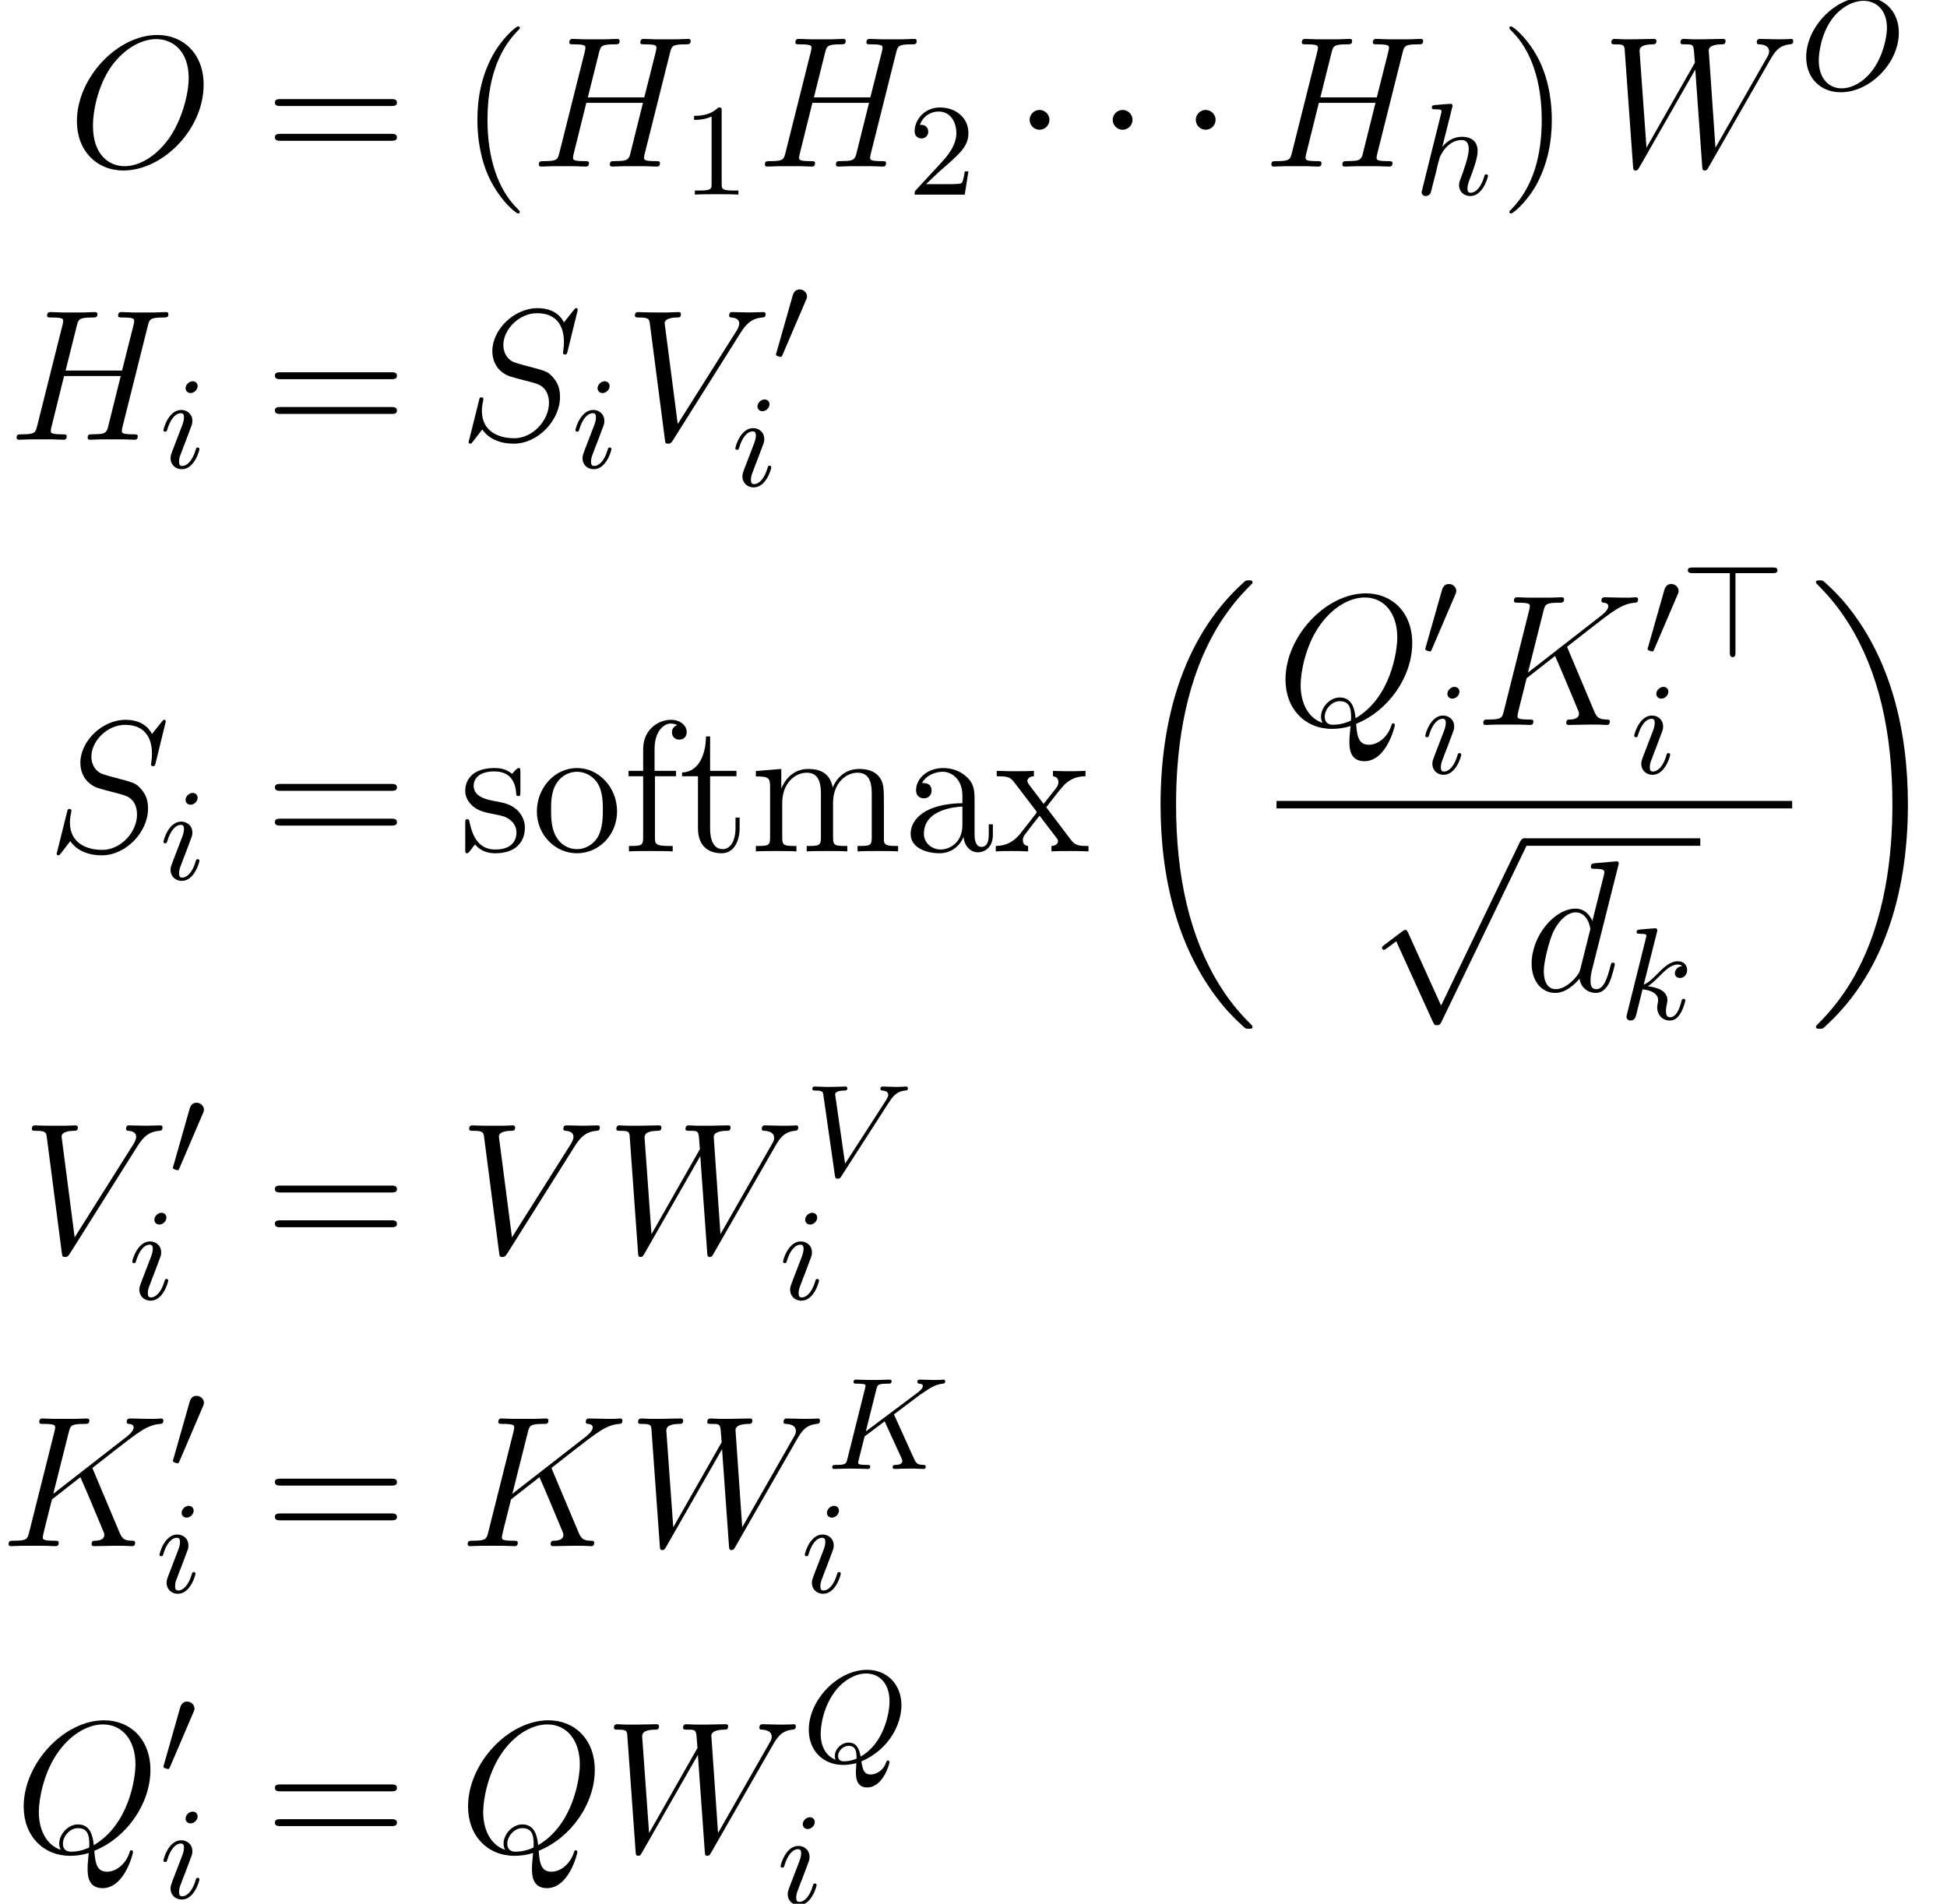 <?xml version='1.0' encoding='UTF-8'?>
<!-- This file was generated by dvisvgm 2.13.1 -->
<svg version='1.1' xmlns='http://www.w3.org/2000/svg' xmlns:xlink='http://www.w3.org/1999/xlink' width='134.903pt' height='131.917pt' viewBox='165.674 78.705 134.903 131.917'>
<defs>
<path id='g0-18' d='M9.066 30.423C9.066 30.371 9.04 30.345 9.014 30.306C8.535 29.827 7.667 28.959 6.8 27.561C4.714 24.219 3.769 20.01 3.769 15.024C3.769 11.54 4.235 7.046 6.372 3.186C7.395 1.347 8.457 .285 9.027-.285C9.066-.324 9.066-.35 9.066-.389C9.066-.518 8.975-.518 8.794-.518S8.587-.518 8.393-.324C4.054 3.626 2.694 9.558 2.694 15.011C2.694 20.101 3.86 25.229 7.149 29.102C7.408 29.4 7.9 29.931 8.431 30.397C8.587 30.552 8.613 30.552 8.794 30.552S9.066 30.552 9.066 30.423Z'/>
<path id='g0-19' d='M6.825 15.024C6.825 9.934 5.66 4.805 2.37 .933C2.111 .635 1.619 .104 1.088-.363C.933-.518 .907-.518 .725-.518C.57-.518 .453-.518 .453-.389C.453-.337 .505-.285 .531-.259C.984 .207 1.852 1.075 2.72 2.474C4.805 5.815 5.75 10.024 5.75 15.011C5.75 18.495 5.284 22.989 3.147 26.848C2.124 28.687 1.049 29.762 .505 30.306C.479 30.345 .453 30.384 .453 30.423C.453 30.552 .57 30.552 .725 30.552C.907 30.552 .933 30.552 1.127 30.358C5.466 26.408 6.825 20.476 6.825 15.024Z'/>
<path id='g1-48' d='M2.33-4.306C2.366-4.379 2.412-4.488 2.412-4.587C2.412-4.859 2.158-5.068 1.904-5.068C1.614-5.068 1.487-4.868 1.423-4.66L.299-.707C.263-.598 .263-.58 .263-.571C.263-.49 .308-.48 .39-.444C.49-.417 .553-.39 .58-.39C.635-.39 .671-.426 .716-.535L2.33-4.306Z'/>
<path id='g1-62' d='M3.817-5.82H6.392C6.555-5.82 6.727-5.82 6.727-6.02C6.727-6.21 6.546-6.21 6.392-6.21H.852C.725-6.21 .517-6.21 .517-6.02C.517-5.82 .716-5.82 .852-5.82H3.427V-.335C3.427-.199 3.427 0 3.626 0C3.817 0 3.817-.181 3.817-.335V-5.82Z'/>
<path id='g3-75' d='M4.678-3.781L6.518-5.168L6.627-5.231C7.189-5.621 7.534-5.857 8.069-5.911C8.132-5.92 8.232-5.929 8.232-6.074C8.232-6.12 8.205-6.192 8.123-6.192C8.051-6.192 7.996-6.165 7.452-6.165C7.126-6.165 6.79-6.192 6.473-6.192C6.419-6.192 6.301-6.192 6.301-6.029C6.301-5.92 6.401-5.911 6.428-5.911C6.5-5.902 6.682-5.893 6.682-5.748C6.682-5.675 6.627-5.557 6.5-5.449C6.464-5.412 6.455-5.403 6.428-5.385C6.401-5.349 6.382-5.34 6.337-5.304L2.729-2.602L3.454-5.494C3.536-5.838 3.563-5.911 4.27-5.911C4.415-5.911 4.515-5.911 4.515-6.074C4.515-6.156 4.451-6.192 4.379-6.192C4.207-6.192 3.989-6.174 3.808-6.174C3.617-6.165 3.409-6.165 3.227-6.165C2.937-6.165 2.919-6.165 2.647-6.174C2.466-6.183 2.23-6.192 2.058-6.192C2.004-6.192 1.877-6.192 1.877-6.029C1.877-5.911 1.958-5.911 2.149-5.911C2.185-5.911 2.348-5.911 2.493-5.893C2.647-5.875 2.711-5.857 2.711-5.757C2.711-5.712 2.702-5.675 2.674-5.576L1.451-.689C1.369-.363 1.351-.281 .671-.281C.499-.281 .399-.281 .399-.118C.399-.018 .471 0 .535 0C.707 0 .934-.009 1.106-.018C1.378-.027 1.396-.027 1.686-.027S1.995-.027 2.266-.018C2.448-.009 2.684 0 2.856 0C2.919 0 3.037 0 3.037-.163C3.037-.281 2.946-.281 2.756-.281C2.72-.281 2.557-.281 2.412-.299C2.212-.326 2.203-.363 2.203-.444C2.203-.517 2.285-.825 2.647-2.257L4.034-3.3L5.195-.762C5.24-.644 5.258-.616 5.258-.553C5.258-.29 4.877-.281 4.805-.281C4.696-.281 4.587-.281 4.587-.118C4.587-.027 4.669 0 4.732 0C4.905 0 5.086-.018 5.258-.018C5.44-.018 5.63-.027 5.811-.027C5.965-.027 6.21-.027 6.274-.018L6.718 0C6.754 0 6.881 0 6.881-.163C6.881-.281 6.772-.281 6.718-.281C6.401-.29 6.246-.326 6.092-.662L4.678-3.781Z'/>
<path id='g3-79' d='M6.872-3.926C6.872-5.358 5.911-6.392 4.488-6.392C2.457-6.392 .453-4.306 .453-2.239C.453-.752 1.478 .199 2.847 .199C4.868 .199 6.872-1.822 6.872-3.926ZM2.91-.073C2.04-.073 1.324-.734 1.324-2.013C1.324-2.484 1.478-3.826 2.23-4.859C2.883-5.748 3.753-6.138 4.424-6.138C5.313-6.138 6.047-5.494 6.047-4.27C6.047-3.681 5.811-2.357 5.05-1.333C4.37-.426 3.536-.073 2.91-.073Z'/>
<path id='g3-81' d='M3.735 .372C3.717 .471 3.717 .598 3.717 .707C3.717 1.142 3.79 1.759 4.506 1.759C5.585 1.759 6.047 .136 6.047 0C6.047-.054 6.002-.109 5.929-.109S5.838-.045 5.811 .018C5.603 .635 5.077 .861 4.741 .861C4.324 .861 4.188 .598 4.098-.045C6.074-.898 6.872-2.684 6.872-3.926C6.872-5.358 5.911-6.392 4.488-6.392C2.457-6.392 .453-4.306 .453-2.239C.453-.752 1.478 .199 2.847 .199C3.218 .199 3.59 .118 3.744 .073L3.735 .372ZM2.303-.163C1.886-.326 1.278-.798 1.278-1.967C1.278-2.448 1.432-3.907 2.412-5.077C2.883-5.63 3.645-6.138 4.424-6.138C5.322-6.138 6.047-5.476 6.047-4.207C6.047-3.3 5.603-1.251 4.043-.381C3.962-.87 3.79-1.351 3.209-1.351C2.702-1.351 2.257-.888 2.257-.426C2.257-.354 2.276-.227 2.303-.163ZM3.762-.236C3.635-.181 3.282-.054 2.91-.054C2.792-.054 2.484-.054 2.484-.426C2.484-.762 2.82-1.124 3.218-1.124C3.753-1.124 3.762-.635 3.762-.236Z'/>
<path id='g3-86' d='M5.857-5.122C6.228-5.702 6.546-5.875 6.963-5.911C7.071-5.92 7.153-5.929 7.153-6.074C7.153-6.147 7.099-6.192 7.035-6.192C6.999-6.192 6.772-6.165 6.292-6.165C6.002-6.165 5.693-6.192 5.412-6.192C5.349-6.192 5.249-6.174 5.249-6.029C5.249-5.92 5.349-5.911 5.376-5.911C5.467-5.902 5.793-5.884 5.793-5.621C5.793-5.548 5.766-5.485 5.73-5.412S5.675-5.304 5.639-5.24L2.801-.843L2.112-5.639C2.112-5.721 2.176-5.911 2.738-5.911C2.847-5.911 2.956-5.911 2.956-6.074C2.956-6.174 2.865-6.192 2.81-6.192C2.647-6.192 2.457-6.174 2.285-6.174C2.103-6.174 1.904-6.165 1.713-6.165C1.55-6.165 1.296-6.165 1.215-6.174C1.142-6.174 .771-6.192 .698-6.192C.662-6.192 .535-6.192 .535-6.029C.535-5.911 .635-5.911 .743-5.911C1.251-5.911 1.26-5.829 1.296-5.603L2.094-.036C2.121 .136 2.131 .199 2.285 .199C2.43 .199 2.484 .127 2.548 .018L5.857-5.122Z'/>
<path id='g3-104' d='M2.602-5.984C2.638-6.11 2.638-6.129 2.638-6.165C2.638-6.246 2.584-6.292 2.502-6.292C2.375-6.292 1.577-6.219 1.396-6.201C1.305-6.192 1.206-6.183 1.206-6.029C1.206-5.911 1.305-5.911 1.451-5.911C1.877-5.911 1.877-5.848 1.877-5.766C1.877-5.73 1.877-5.712 1.831-5.548L.535-.335C.499-.209 .499-.19 .499-.163C.499-.018 .616 .1 .78 .1C.934 .1 1.061 .009 1.124-.118C1.142-.163 1.224-.49 1.269-.68L1.478-1.487C1.505-1.623 1.596-1.967 1.623-2.103L1.732-2.502C1.777-2.711 2.294-3.781 3.273-3.781C3.762-3.781 3.762-3.3 3.762-3.146C3.762-2.593 3.336-1.487 3.237-1.206C3.128-.925 3.091-.834 3.091-.662C3.091-.172 3.463 .1 3.871 .1C4.741 .1 5.095-1.197 5.095-1.296C5.095-1.342 5.068-1.405 4.977-1.405C4.877-1.405 4.868-1.36 4.832-1.242C4.606-.471 4.225-.127 3.898-.127C3.835-.127 3.672-.127 3.672-.417C3.672-.644 3.762-.879 3.835-1.079C4.016-1.541 4.379-2.502 4.379-3.01C4.379-3.817 3.781-4.007 3.3-4.007C2.756-4.007 2.294-3.753 1.931-3.309L2.602-5.984Z'/>
<path id='g3-105' d='M2.629-5.657C2.629-5.857 2.484-5.993 2.285-5.993C2.04-5.993 1.795-5.757 1.795-5.512C1.795-5.331 1.931-5.177 2.14-5.177C2.384-5.177 2.629-5.403 2.629-5.657ZM2.756-1.296C2.756-1.342 2.729-1.405 2.638-1.405C2.538-1.405 2.529-1.36 2.493-1.242C2.276-.499 1.904-.127 1.559-.127C1.414-.127 1.342-.199 1.342-.426C1.342-.644 1.414-.843 1.487-1.015C1.65-1.451 1.65-1.469 1.768-1.75C1.913-2.14 2.112-2.656 2.203-2.91C2.266-3.073 2.266-3.164 2.266-3.246C2.266-3.762 1.859-4.007 1.496-4.007C.616-4.007 .263-2.711 .263-2.611C.263-2.529 .326-2.502 .39-2.502C.49-2.502 .499-2.557 .535-2.674C.725-3.318 1.07-3.781 1.469-3.781C1.559-3.781 1.686-3.762 1.686-3.49C1.686-3.264 1.596-3.028 1.514-2.82L.87-1.142C.807-.97 .752-.825 .752-.662C.752-.236 1.07 .1 1.532 .1C2.412 .1 2.756-1.206 2.756-1.296Z'/>
<path id='g3-107' d='M2.602-5.984C2.638-6.11 2.638-6.129 2.638-6.165C2.638-6.246 2.584-6.292 2.502-6.292C2.375-6.292 1.577-6.219 1.396-6.201C1.305-6.192 1.206-6.183 1.206-6.029C1.206-5.911 1.305-5.911 1.451-5.911C1.877-5.911 1.877-5.848 1.877-5.766C1.877-5.73 1.877-5.712 1.831-5.548L.535-.335C.499-.209 .499-.19 .499-.163C.499-.018 .616 .1 .78 .1C1.079 .1 1.142-.163 1.188-.345L1.614-2.058C2.23-2.004 2.693-1.759 2.693-1.305C2.693-1.251 2.693-1.215 2.665-1.079C2.656-1.043 2.629-.916 2.629-.816C2.629-.281 3.001 .1 3.499 .1C3.844 .1 4.062-.109 4.225-.372C4.451-.716 4.578-1.26 4.578-1.296C4.578-1.342 4.551-1.405 4.46-1.405C4.361-1.405 4.343-1.36 4.297-1.197C4.179-.734 3.953-.127 3.527-.127C3.264-.127 3.237-.363 3.237-.562C3.237-.789 3.291-1.024 3.3-1.043C3.318-1.097 3.336-1.206 3.336-1.315C3.336-1.949 2.674-2.194 1.976-2.276C2.248-2.448 2.448-2.638 2.738-2.928C3.2-3.391 3.581-3.781 4.062-3.781C4.17-3.781 4.288-3.753 4.361-3.672C3.953-3.635 3.853-3.3 3.853-3.173C3.853-3.001 3.98-2.847 4.207-2.847C4.415-2.847 4.705-3.01 4.705-3.409C4.705-3.708 4.488-4.007 4.062-4.007C3.509-4.007 3.064-3.563 2.684-3.173C2.248-2.747 2.031-2.529 1.695-2.384L2.602-5.984Z'/>
<path id='g2-1' d='M2.487-3.238C2.487-3.613 2.176-3.924 1.8-3.924S1.114-3.613 1.114-3.238S1.425-2.551 1.8-2.551S2.487-2.862 2.487-3.238Z'/>
<path id='g2-112' d='M5.038 11.073L2.759 6.035C2.668 5.828 2.603 5.828 2.564 5.828C2.551 5.828 2.487 5.828 2.344 5.932L1.114 6.864C.945 6.994 .945 7.033 .945 7.071C.945 7.136 .984 7.214 1.075 7.214C1.153 7.214 1.373 7.033 1.515 6.929C1.593 6.864 1.787 6.722 1.93 6.618L4.481 12.226C4.572 12.433 4.637 12.433 4.753 12.433C4.947 12.433 4.986 12.356 5.077 12.174L10.957 0C11.048-.181 11.048-.233 11.048-.259C11.048-.389 10.944-.518 10.789-.518C10.685-.518 10.594-.453 10.491-.246L5.038 11.073Z'/>
<path id='g5-49' d='M2.756-5.793C2.756-6.02 2.747-6.038 2.52-6.038C1.958-5.458 1.124-5.458 .843-5.458V-5.177C1.015-5.177 1.568-5.177 2.058-5.412V-.725C2.058-.39 2.031-.281 1.188-.281H.898V0C1.224-.027 2.031-.027 2.402-.027S3.59-.027 3.916 0V-.281H3.626C2.783-.281 2.756-.39 2.756-.725V-5.793Z'/>
<path id='g5-50' d='M4.188-1.605H3.935C3.916-1.487 3.844-.952 3.726-.807C3.672-.725 3.046-.725 2.865-.725H1.251L2.149-1.577C3.635-2.865 4.188-3.345 4.188-4.27C4.188-5.313 3.327-6.038 2.212-6.038C1.17-6.038 .462-5.213 .462-4.388C.462-3.935 .852-3.889 .934-3.889C1.133-3.889 1.405-4.034 1.405-4.361C1.405-4.633 1.215-4.832 .934-4.832C.888-4.832 .861-4.832 .825-4.823C1.043-5.467 1.623-5.757 2.112-5.757C3.037-5.757 3.354-4.896 3.354-4.27C3.354-3.345 2.656-2.593 2.221-2.121L.562-.326C.462-.227 .462-.209 .462 0H3.935L4.188-1.605Z'/>
<path id='g6-40' d='M4.209 3.147C4.209 3.108 4.209 3.082 3.989 2.862C2.694 1.554 1.969-.583 1.969-3.225C1.969-5.737 2.577-7.9 4.08-9.429C4.209-9.545 4.209-9.571 4.209-9.61C4.209-9.688 4.144-9.714 4.093-9.714C3.924-9.714 2.862-8.781 2.228-7.512C1.567-6.204 1.269-4.818 1.269-3.225C1.269-2.072 1.451-.531 2.124 .855C2.888 2.409 3.95 3.251 4.093 3.251C4.144 3.251 4.209 3.225 4.209 3.147Z'/>
<path id='g6-41' d='M3.652-3.225C3.652-4.209 3.523-5.815 2.798-7.318C2.033-8.872 .971-9.714 .829-9.714C.777-9.714 .712-9.688 .712-9.61C.712-9.571 .712-9.545 .933-9.325C2.228-8.017 2.953-5.88 2.953-3.238C2.953-.725 2.344 1.438 .842 2.966C.712 3.082 .712 3.108 .712 3.147C.712 3.225 .777 3.251 .829 3.251C.997 3.251 2.059 2.318 2.694 1.049C3.354-.272 3.652-1.671 3.652-3.225Z'/>
<path id='g6-61' d='M8.742-4.196C8.924-4.196 9.157-4.196 9.157-4.429C9.157-4.675 8.936-4.675 8.742-4.675H1.114C.933-4.675 .699-4.675 .699-4.442C.699-4.196 .92-4.196 1.114-4.196H8.742ZM8.742-1.787C8.924-1.787 9.157-1.787 9.157-2.02C9.157-2.267 8.936-2.267 8.742-2.267H1.114C.933-2.267 .699-2.267 .699-2.033C.699-1.787 .92-1.787 1.114-1.787H8.742Z'/>
<path id='g6-97' d='M4.999-3.458C4.999-4.157 4.999-4.675 4.429-5.181C3.976-5.595 3.393-5.776 2.823-5.776C1.761-5.776 .945-5.077 .945-4.235C.945-3.86 1.192-3.678 1.489-3.678C1.8-3.678 2.02-3.898 2.02-4.209C2.02-4.74 1.554-4.74 1.36-4.74C1.658-5.284 2.279-5.517 2.798-5.517C3.393-5.517 4.157-5.025 4.157-3.86V-3.341C1.554-3.303 .57-2.215 .57-1.217C.57-.194 1.761 .13 2.551 .13C3.406 .13 3.989-.389 4.235-1.01C4.287-.401 4.688 .065 5.245 .065C5.517 .065 6.268-.117 6.268-1.153V-1.878H5.984V-1.153C5.984-.414 5.673-.311 5.491-.311C4.999-.311 4.999-.997 4.999-1.192V-3.458ZM4.157-1.826C4.157-.557 3.212-.13 2.655-.13C2.02-.13 1.489-.596 1.489-1.217C1.489-2.927 3.691-3.082 4.157-3.108V-1.826Z'/>
<path id='g6-102' d='M2.228-5.206H3.691V-5.582H2.202V-7.097C2.202-8.263 2.798-8.859 3.329-8.859C3.432-8.859 3.626-8.833 3.782-8.755C3.73-8.742 3.406-8.626 3.406-8.25C3.406-7.952 3.613-7.745 3.911-7.745C4.222-7.745 4.429-7.952 4.429-8.263C4.429-8.742 3.963-9.118 3.341-9.118C2.435-9.118 1.412-8.418 1.412-7.097V-5.582H.401V-5.206H1.412V-.958C1.412-.376 1.269-.376 .427-.376V0C.79-.026 1.502-.026 1.891-.026C2.241-.026 3.16-.026 3.458 0V-.376H3.199C2.254-.376 2.228-.518 2.228-.984V-5.206Z'/>
<path id='g6-109' d='M9.286-3.147C9.286-4.352 9.286-4.714 8.988-5.129C8.613-5.634 8.004-5.712 7.564-5.712C6.489-5.712 5.945-4.934 5.737-4.429C5.556-5.427 4.857-5.712 4.041-5.712C2.785-5.712 2.292-4.637 2.189-4.378H2.176V-5.712L.414-5.569V-5.194C1.295-5.194 1.399-5.103 1.399-4.468V-.958C1.399-.376 1.256-.376 .414-.376V0C.751-.026 1.451-.026 1.813-.026C2.189-.026 2.888-.026 3.225 0V-.376C2.396-.376 2.241-.376 2.241-.958V-3.367C2.241-4.727 3.134-5.453 3.937-5.453S4.922-4.792 4.922-4.002V-.958C4.922-.376 4.779-.376 3.937-.376V0C4.274-.026 4.973-.026 5.336-.026C5.712-.026 6.411-.026 6.748 0V-.376C5.919-.376 5.763-.376 5.763-.958V-3.367C5.763-4.727 6.657-5.453 7.46-5.453S8.444-4.792 8.444-4.002V-.958C8.444-.376 8.302-.376 7.46-.376V0C7.797-.026 8.496-.026 8.859-.026C9.234-.026 9.934-.026 10.27 0V-.376C9.623-.376 9.299-.376 9.286-.764V-3.147Z'/>
<path id='g6-111' d='M5.945-2.772C5.945-4.442 4.675-5.776 3.173-5.776C1.619-5.776 .389-4.403 .389-2.772C.389-1.114 1.684 .13 3.16 .13C4.688 .13 5.945-1.14 5.945-2.772ZM3.173-.155C2.694-.155 2.111-.363 1.735-.997C1.386-1.58 1.373-2.344 1.373-2.888C1.373-3.38 1.373-4.17 1.774-4.753C2.137-5.31 2.707-5.517 3.16-5.517C3.665-5.517 4.209-5.284 4.559-4.779C4.96-4.183 4.96-3.367 4.96-2.888C4.96-2.435 4.96-1.632 4.624-1.023C4.261-.401 3.665-.155 3.173-.155Z'/>
<path id='g6-115' d='M4.248-5.478C4.248-5.712 4.248-5.776 4.119-5.776C4.015-5.776 3.769-5.491 3.678-5.375C3.277-5.699 2.875-5.776 2.461-5.776C.894-5.776 .427-4.922 .427-4.209C.427-4.067 .427-3.613 .92-3.16C1.334-2.798 1.774-2.707 2.37-2.59C3.082-2.448 3.251-2.409 3.575-2.15C3.808-1.956 3.976-1.671 3.976-1.308C3.976-.751 3.652-.13 2.513-.13C1.658-.13 1.036-.622 .751-1.917C.699-2.15 .699-2.163 .686-2.176C.661-2.228 .609-2.228 .57-2.228C.427-2.228 .427-2.163 .427-1.93V-.168C.427 .065 .427 .13 .557 .13C.622 .13 .635 .117 .855-.155C.92-.246 .92-.272 1.114-.479C1.606 .13 2.305 .13 2.526 .13C3.885 .13 4.559-.622 4.559-1.645C4.559-2.344 4.132-2.759 4.015-2.875C3.549-3.277 3.199-3.354 2.344-3.51C1.956-3.588 1.01-3.769 1.01-4.546C1.01-4.947 1.282-5.543 2.448-5.543C3.86-5.543 3.937-4.339 3.963-3.937C3.976-3.834 4.067-3.834 4.106-3.834C4.248-3.834 4.248-3.898 4.248-4.132V-5.478Z'/>
<path id='g6-116' d='M2.176-5.206H4.002V-5.582H2.176V-7.965H1.891C1.878-6.748 1.412-5.504 .233-5.466V-5.206H1.334V-1.606C1.334-.168 2.292 .13 2.979 .13C3.795 .13 4.222-.673 4.222-1.606V-2.344H3.937V-1.632C3.937-.699 3.562-.155 3.057-.155C2.176-.155 2.176-1.36 2.176-1.58V-5.206Z'/>
<path id='g6-120' d='M3.626-3.057C4.002-3.549 4.546-4.248 4.792-4.52C5.323-5.116 5.932-5.206 6.346-5.206V-5.582C5.789-5.556 5.763-5.556 5.258-5.556C4.766-5.556 4.74-5.556 4.093-5.582V-5.206C4.261-5.181 4.468-5.103 4.468-4.805C4.468-4.585 4.352-4.442 4.274-4.339L3.445-3.29L2.435-4.624C2.396-4.675 2.318-4.792 2.318-4.883C2.318-4.96 2.383-5.194 2.772-5.206V-5.582C2.448-5.556 1.787-5.556 1.438-5.556C1.01-5.556 .984-5.556 .194-5.582V-5.206C.855-5.206 1.101-5.181 1.373-4.831L2.888-2.849C2.914-2.823 2.966-2.746 2.966-2.707S1.956-1.399 1.826-1.23C1.256-.531 .686-.389 .13-.376V0C.622-.026 .648-.026 1.204-.026C1.697-.026 1.723-.026 2.37 0V-.376C2.059-.414 2.007-.609 2.007-.79C2.007-.997 2.098-1.101 2.228-1.269C2.422-1.541 2.849-2.072 3.16-2.474L4.222-1.088C4.442-.803 4.442-.777 4.442-.699C4.442-.596 4.339-.389 3.989-.376V0C4.326-.026 4.96-.026 5.323-.026C5.75-.026 5.776-.026 6.553 0V-.376C5.867-.376 5.634-.401 5.323-.816L3.626-3.057Z'/>
<path id='g4-72' d='M9.688-7.9C9.804-8.341 9.83-8.47 10.75-8.47C10.983-8.47 11.112-8.47 11.112-8.703C11.112-8.846 10.996-8.846 10.918-8.846C10.685-8.846 10.413-8.82 10.167-8.82H8.639C8.393-8.82 8.121-8.846 7.874-8.846C7.784-8.846 7.628-8.846 7.628-8.6C7.628-8.47 7.719-8.47 7.965-8.47C8.742-8.47 8.742-8.367 8.742-8.224C8.742-8.198 8.742-8.121 8.69-7.926L7.9-4.792H3.989L4.766-7.9C4.883-8.341 4.909-8.47 5.828-8.47C6.061-8.47 6.191-8.47 6.191-8.703C6.191-8.846 6.074-8.846 5.997-8.846C5.763-8.846 5.491-8.82 5.245-8.82H3.717C3.471-8.82 3.199-8.846 2.953-8.846C2.862-8.846 2.707-8.846 2.707-8.6C2.707-8.47 2.798-8.47 3.044-8.47C3.821-8.47 3.821-8.367 3.821-8.224C3.821-8.198 3.821-8.121 3.769-7.926L2.02-.958C1.904-.505 1.878-.376 .984-.376C.686-.376 .596-.376 .596-.13C.596 0 .738 0 .777 0C1.01 0 1.282-.026 1.528-.026H3.057C3.303-.026 3.575 0 3.821 0C3.924 0 4.067 0 4.067-.246C4.067-.376 3.95-.376 3.756-.376C2.966-.376 2.966-.479 2.966-.609C2.966-.622 2.966-.712 2.992-.816L3.885-4.416H7.81C7.59-3.562 6.929-.855 6.903-.777C6.761-.389 6.553-.389 5.789-.376C5.634-.376 5.517-.376 5.517-.13C5.517 0 5.66 0 5.699 0C5.932 0 6.204-.026 6.45-.026H7.978C8.224-.026 8.496 0 8.742 0C8.846 0 8.988 0 8.988-.246C8.988-.376 8.872-.376 8.677-.376C7.887-.376 7.887-.479 7.887-.609C7.887-.622 7.887-.712 7.913-.816L9.688-7.9Z'/>
<path id='g4-75' d='M6.476-5.232C6.463-5.271 6.411-5.375 6.411-5.414C6.411-5.427 6.424-5.44 6.644-5.608L7.9-6.592C9.636-7.939 10.206-8.393 11.099-8.47C11.19-8.483 11.32-8.483 11.32-8.703C11.32-8.781 11.281-8.846 11.177-8.846C11.035-8.846 10.879-8.82 10.737-8.82H10.245C9.843-8.82 9.416-8.846 9.027-8.846C8.936-8.846 8.781-8.846 8.781-8.613C8.781-8.483 8.872-8.47 8.949-8.47C9.092-8.457 9.26-8.405 9.26-8.224C9.26-7.965 8.872-7.654 8.768-7.577L3.691-3.626L4.766-7.9C4.883-8.341 4.909-8.47 5.828-8.47C6.074-8.47 6.191-8.47 6.191-8.716C6.191-8.846 6.061-8.846 5.997-8.846C5.763-8.846 5.491-8.82 5.245-8.82H3.717C3.484-8.82 3.199-8.846 2.966-8.846C2.862-8.846 2.72-8.846 2.72-8.6C2.72-8.47 2.836-8.47 3.031-8.47C3.821-8.47 3.821-8.367 3.821-8.224C3.821-8.198 3.821-8.121 3.769-7.926L2.02-.958C1.904-.505 1.878-.376 .971-.376C.725-.376 .596-.376 .596-.142C.596 0 .712 0 .79 0C1.036 0 1.295-.026 1.541-.026H3.057C3.303-.026 3.575 0 3.821 0C3.924 0 4.067 0 4.067-.246C4.067-.376 3.95-.376 3.756-.376C2.966-.376 2.966-.479 2.966-.609C2.966-.699 3.044-1.023 3.095-1.23L3.6-3.238L5.569-4.779C5.945-3.95 6.631-2.292 7.162-1.023C7.201-.945 7.227-.868 7.227-.777C7.227-.389 6.709-.376 6.592-.376S6.346-.376 6.346-.13C6.346 0 6.489 0 6.528 0C6.981 0 7.46-.026 7.913-.026H8.535C8.729-.026 8.949 0 9.144 0C9.221 0 9.364 0 9.364-.246C9.364-.376 9.247-.376 9.118-.376C8.639-.389 8.47-.492 8.276-.958L6.476-5.232Z'/>
<path id='g4-79' d='M9.403-5.673C9.403-7.81 8.004-9.118 6.191-9.118C3.419-9.118 .622-6.139 .622-3.147C.622-1.114 1.969 .272 3.847 .272C6.566 .272 9.403-2.564 9.403-5.673ZM3.924-.026C2.862-.026 1.735-.803 1.735-2.823C1.735-4.002 2.163-5.932 3.225-7.227C4.17-8.367 5.258-8.833 6.126-8.833C7.266-8.833 8.367-8.004 8.367-6.139C8.367-4.986 7.874-3.186 7.007-1.956C6.061-.635 4.883-.026 3.924-.026Z'/>
<path id='g4-81' d='M5.517-.078C7.745-.971 9.403-3.329 9.403-5.673C9.403-7.81 8.004-9.118 6.191-9.118C3.419-9.118 .622-6.139 .622-3.147C.622-1.114 1.969 .272 3.847 .272C4.287 .272 4.714 .207 5.129 .078C5.051 .855 5.051 .92 5.051 1.166C5.051 1.541 5.051 2.513 6.087 2.513C7.628 2.513 8.198 .091 8.198 .013S8.146-.117 8.082-.117C8.004-.117 7.978-.052 7.939 .091C7.654 .907 6.981 1.373 6.411 1.373C5.75 1.373 5.582 .92 5.517-.078ZM3.186-.142C2.163-.492 1.671-1.567 1.671-2.759C1.671-3.665 2.007-5.388 2.862-6.696C3.821-8.172 5.103-8.833 6.113-8.833C7.46-8.833 8.367-7.745 8.367-6.061C8.367-5.103 7.913-1.891 5.478-.466C5.414-1.127 5.232-1.904 4.378-1.904C3.678-1.904 3.082-1.204 3.082-.57C3.082-.427 3.134-.233 3.186-.142ZM5.155-.298C4.688-.091 4.287-.013 3.924-.013C3.795-.013 3.341-.013 3.341-.583C3.341-1.049 3.795-1.645 4.378-1.645C5.025-1.645 5.168-1.204 5.168-.557C5.168-.479 5.168-.376 5.155-.298Z'/>
<path id='g4-83' d='M8.224-9.001C8.224-9.118 8.133-9.118 8.108-9.118C8.056-9.118 8.043-9.105 7.887-8.911C7.81-8.82 7.279-8.146 7.266-8.133C6.838-8.975 5.984-9.118 5.44-9.118C3.795-9.118 2.305-7.615 2.305-6.152C2.305-5.181 2.888-4.611 3.523-4.391C3.665-4.339 4.429-4.132 4.818-4.041C5.478-3.86 5.647-3.808 5.919-3.523C5.971-3.458 6.23-3.16 6.23-2.551C6.23-1.347 5.116-.104 3.821-.104C2.759-.104 1.58-.557 1.58-2.007C1.58-2.254 1.632-2.564 1.671-2.694C1.671-2.733 1.684-2.798 1.684-2.823C1.684-2.875 1.658-2.94 1.554-2.94C1.438-2.94 1.425-2.914 1.373-2.694L.712-.039C.712-.026 .661 .142 .661 .155C.661 .272 .764 .272 .79 .272C.842 .272 .855 .259 1.01 .065L1.606-.712C1.917-.246 2.59 .272 3.795 .272C5.466 .272 6.994-1.347 6.994-2.966C6.994-3.51 6.864-3.989 6.372-4.468C6.1-4.74 5.867-4.805 4.675-5.116C3.808-5.349 3.691-5.388 3.458-5.595C3.238-5.815 3.069-6.126 3.069-6.566C3.069-7.654 4.17-8.768 5.401-8.768C6.67-8.768 7.266-7.991 7.266-6.761C7.266-6.424 7.201-6.074 7.201-6.022C7.201-5.906 7.305-5.906 7.343-5.906C7.46-5.906 7.473-5.945 7.525-6.152L8.224-9.001Z'/>
<path id='g4-86' d='M8.017-7.408C8.457-8.108 8.859-8.418 9.519-8.47C9.649-8.483 9.752-8.483 9.752-8.716C9.752-8.768 9.727-8.846 9.61-8.846C9.377-8.846 8.82-8.82 8.587-8.82C8.211-8.82 7.823-8.846 7.46-8.846C7.356-8.846 7.227-8.846 7.227-8.6C7.227-8.483 7.343-8.47 7.395-8.47C7.874-8.431 7.926-8.198 7.926-8.043C7.926-7.849 7.745-7.551 7.732-7.538L3.665-1.088L2.759-8.069C2.759-8.444 3.432-8.47 3.575-8.47C3.769-8.47 3.885-8.47 3.885-8.716C3.885-8.846 3.743-8.846 3.704-8.846C3.484-8.846 3.225-8.82 3.005-8.82H2.279C1.334-8.82 .945-8.846 .933-8.846C.855-8.846 .699-8.846 .699-8.613C.699-8.47 .79-8.47 .997-8.47C1.658-8.47 1.697-8.354 1.735-8.03L2.772-.039C2.81 .233 2.81 .272 2.992 .272C3.147 .272 3.212 .233 3.341 .026L8.017-7.408Z'/>
<path id='g4-87' d='M11.695-7.408C11.993-7.913 12.278-8.393 13.055-8.47C13.172-8.483 13.288-8.496 13.288-8.703C13.288-8.846 13.172-8.846 13.133-8.846C13.107-8.846 13.016-8.82 12.161-8.82C11.773-8.82 11.371-8.846 10.996-8.846C10.918-8.846 10.763-8.846 10.763-8.6C10.763-8.483 10.866-8.47 10.944-8.47C11.203-8.457 11.617-8.38 11.617-7.978C11.617-7.81 11.566-7.719 11.436-7.499L7.9-1.308L7.434-8.056C7.434-8.211 7.577-8.457 8.302-8.47C8.47-8.47 8.6-8.47 8.6-8.716C8.6-8.846 8.47-8.846 8.405-8.846C7.952-8.846 7.473-8.82 7.007-8.82H6.333C6.139-8.82 5.906-8.846 5.712-8.846C5.634-8.846 5.478-8.846 5.478-8.6C5.478-8.47 5.569-8.47 5.789-8.47C6.385-8.47 6.385-8.457 6.437-7.667L6.476-7.201L3.121-1.308L2.642-7.991C2.642-8.133 2.642-8.457 3.523-8.47C3.665-8.47 3.808-8.47 3.808-8.703C3.808-8.846 3.691-8.846 3.613-8.846C3.16-8.846 2.681-8.82 2.215-8.82H1.541C1.347-8.82 1.114-8.846 .92-8.846C.842-8.846 .686-8.846 .686-8.6C.686-8.47 .79-8.47 .971-8.47C1.58-8.47 1.593-8.393 1.619-7.978L2.189-.026C2.202 .194 2.215 .272 2.37 .272C2.5 .272 2.526 .22 2.642 .026L6.502-6.722L6.981-.026C6.994 .194 7.007 .272 7.162 .272C7.292 .272 7.331 .207 7.434 .026L11.695-7.408Z'/>
<path id='g4-100' d='M6.515-8.665C6.528-8.716 6.553-8.794 6.553-8.859C6.553-8.988 6.424-8.988 6.398-8.988C6.385-8.988 5.75-8.936 5.686-8.924C5.466-8.911 5.271-8.885 5.038-8.872C4.714-8.846 4.624-8.833 4.624-8.6C4.624-8.47 4.727-8.47 4.909-8.47C5.543-8.47 5.556-8.354 5.556-8.224C5.556-8.146 5.53-8.043 5.517-8.004L4.727-4.857C4.585-5.194 4.235-5.712 3.562-5.712C2.098-5.712 .518-3.821 .518-1.904C.518-.622 1.269 .13 2.15 .13C2.862 .13 3.471-.427 3.834-.855C3.963-.091 4.572 .13 4.96 .13S5.66-.104 5.893-.57C6.1-1.01 6.281-1.8 6.281-1.852C6.281-1.917 6.23-1.969 6.152-1.969C6.035-1.969 6.022-1.904 5.971-1.71C5.776-.945 5.53-.13 4.999-.13C4.624-.13 4.598-.466 4.598-.725C4.598-.777 4.598-1.049 4.688-1.412L6.515-8.665ZM3.898-1.541C3.834-1.321 3.834-1.295 3.652-1.049C3.367-.686 2.798-.13 2.189-.13C1.658-.13 1.36-.609 1.36-1.373C1.36-2.085 1.761-3.536 2.007-4.08C2.448-4.986 3.057-5.453 3.562-5.453C4.416-5.453 4.585-4.391 4.585-4.287C4.585-4.274 4.546-4.106 4.533-4.08L3.898-1.541Z'/>
</defs>
<g id='page1'>
<use x='170.38' y='90.247' xlink:href='#g4-79'/>
<use x='184.021' y='90.247' xlink:href='#g6-61'/>
<use x='197.482' y='90.247' xlink:href='#g6-40'/>
<use x='202.414' y='90.247' xlink:href='#g4-72'/>
<use x='212.921' y='92.19' xlink:href='#g5-49'/>
<use x='218.078' y='90.247' xlink:href='#g4-72'/>
<use x='228.585' y='92.19' xlink:href='#g5-50'/>
<use x='235.901' y='90.247' xlink:href='#g2-1'/>
<use x='241.657' y='90.247' xlink:href='#g2-1'/>
<use x='247.413' y='90.247' xlink:href='#g2-1'/>
<use x='253.169' y='90.247' xlink:href='#g4-72'/>
<use x='263.677' y='92.19' xlink:href='#g3-104'/>
<use x='269.544' y='90.247' xlink:href='#g6-41'/>
<use x='276.634' y='90.247' xlink:href='#g4-87'/>
<use x='290.368' y='84.9' xlink:href='#g3-79'/>
<use x='166.23' y='109.176' xlink:href='#g4-72'/>
<use x='176.737' y='111.119' xlink:href='#g3-105'/>
<use x='184.021' y='109.176' xlink:href='#g6-61'/>
<use x='197.482' y='109.176' xlink:href='#g4-83'/>
<use x='205.282' y='111.119' xlink:href='#g3-105'/>
<use x='208.968' y='109.176' xlink:href='#g4-86'/>
<use x='219.179' y='103.829' xlink:href='#g1-48'/>
<use x='216.361' y='112.378' xlink:href='#g3-105'/>
<use x='168.938' y='137.701' xlink:href='#g4-83'/>
<use x='176.737' y='139.644' xlink:href='#g3-105'/>
<use x='184.021' y='137.701' xlink:href='#g6-61'/>
<use x='197.482' y='137.701' xlink:href='#g6-115'/>
<use x='202.484' y='137.701' xlink:href='#g6-111'/>
<use x='208.825' y='137.701' xlink:href='#g6-102'/>
<use x='212.7' y='137.701' xlink:href='#g6-116'/>
<use x='217.632' y='137.701' xlink:href='#g6-109'/>
<use x='228.2' y='137.701' xlink:href='#g6-97'/>
<use x='234.54' y='137.701' xlink:href='#g6-120'/>
<use x='243.392' y='119.439' xlink:href='#g0-18'/>
<use x='254.121' y='128.939' xlink:href='#g4-81'/>
<use x='264.165' y='124.239' xlink:href='#g1-48'/>
<use x='264.165' y='132.294' xlink:href='#g3-105'/>
<use x='267.851' y='128.939' xlink:href='#g4-75'/>
<use x='279.571' y='124.239' xlink:href='#g1-48'/>
<use x='282.103' y='124.239' xlink:href='#g1-62'/>
<use x='278.641' y='132.294' xlink:href='#g3-105'/>
<rect x='254.121' y='134.204' height='.518' width='35.727'/>
<use x='260.486' y='137.312' xlink:href='#g2-112'/>
<rect x='271.279' y='136.794' height='.518' width='12.205'/>
<use x='271.279' y='147.379' xlink:href='#g4-100'/>
<use x='277.868' y='149.321' xlink:href='#g3-107'/>
<use x='291.044' y='119.439' xlink:href='#g0-19'/>
<use x='167.182' y='165.533' xlink:href='#g4-86'/>
<use x='177.393' y='160.185' xlink:href='#g1-48'/>
<use x='174.575' y='168.735' xlink:href='#g3-105'/>
<use x='184.021' y='165.533' xlink:href='#g6-61'/>
<use x='197.482' y='165.533' xlink:href='#g4-86'/>
<use x='207.693' y='165.533' xlink:href='#g4-87'/>
<use x='221.427' y='160.185' xlink:href='#g3-86'/>
<use x='219.666' y='168.735' xlink:href='#g3-105'/>
<use x='165.674' y='185.843' xlink:href='#g4-75'/>
<use x='177.393' y='180.495' xlink:href='#g1-48'/>
<use x='176.463' y='189.044' xlink:href='#g3-105'/>
<use x='184.021' y='185.843' xlink:href='#g6-61'/>
<use x='197.482' y='185.843' xlink:href='#g4-75'/>
<use x='209.201' y='185.843' xlink:href='#g4-87'/>
<use x='222.935' y='180.495' xlink:href='#g3-75'/>
<use x='221.174' y='189.044' xlink:href='#g3-105'/>
<use x='166.693' y='207.029' xlink:href='#g4-81'/>
<use x='176.737' y='201.681' xlink:href='#g1-48'/>
<use x='176.737' y='210.231' xlink:href='#g3-105'/>
<use x='184.021' y='207.029' xlink:href='#g6-61'/>
<use x='197.482' y='207.029' xlink:href='#g4-81'/>
<use x='207.526' y='207.029' xlink:href='#g4-87'/>
<use x='221.26' y='200.805' xlink:href='#g3-81'/>
<use x='219.499' y='210.622' xlink:href='#g3-105'/>
</g>
</svg>